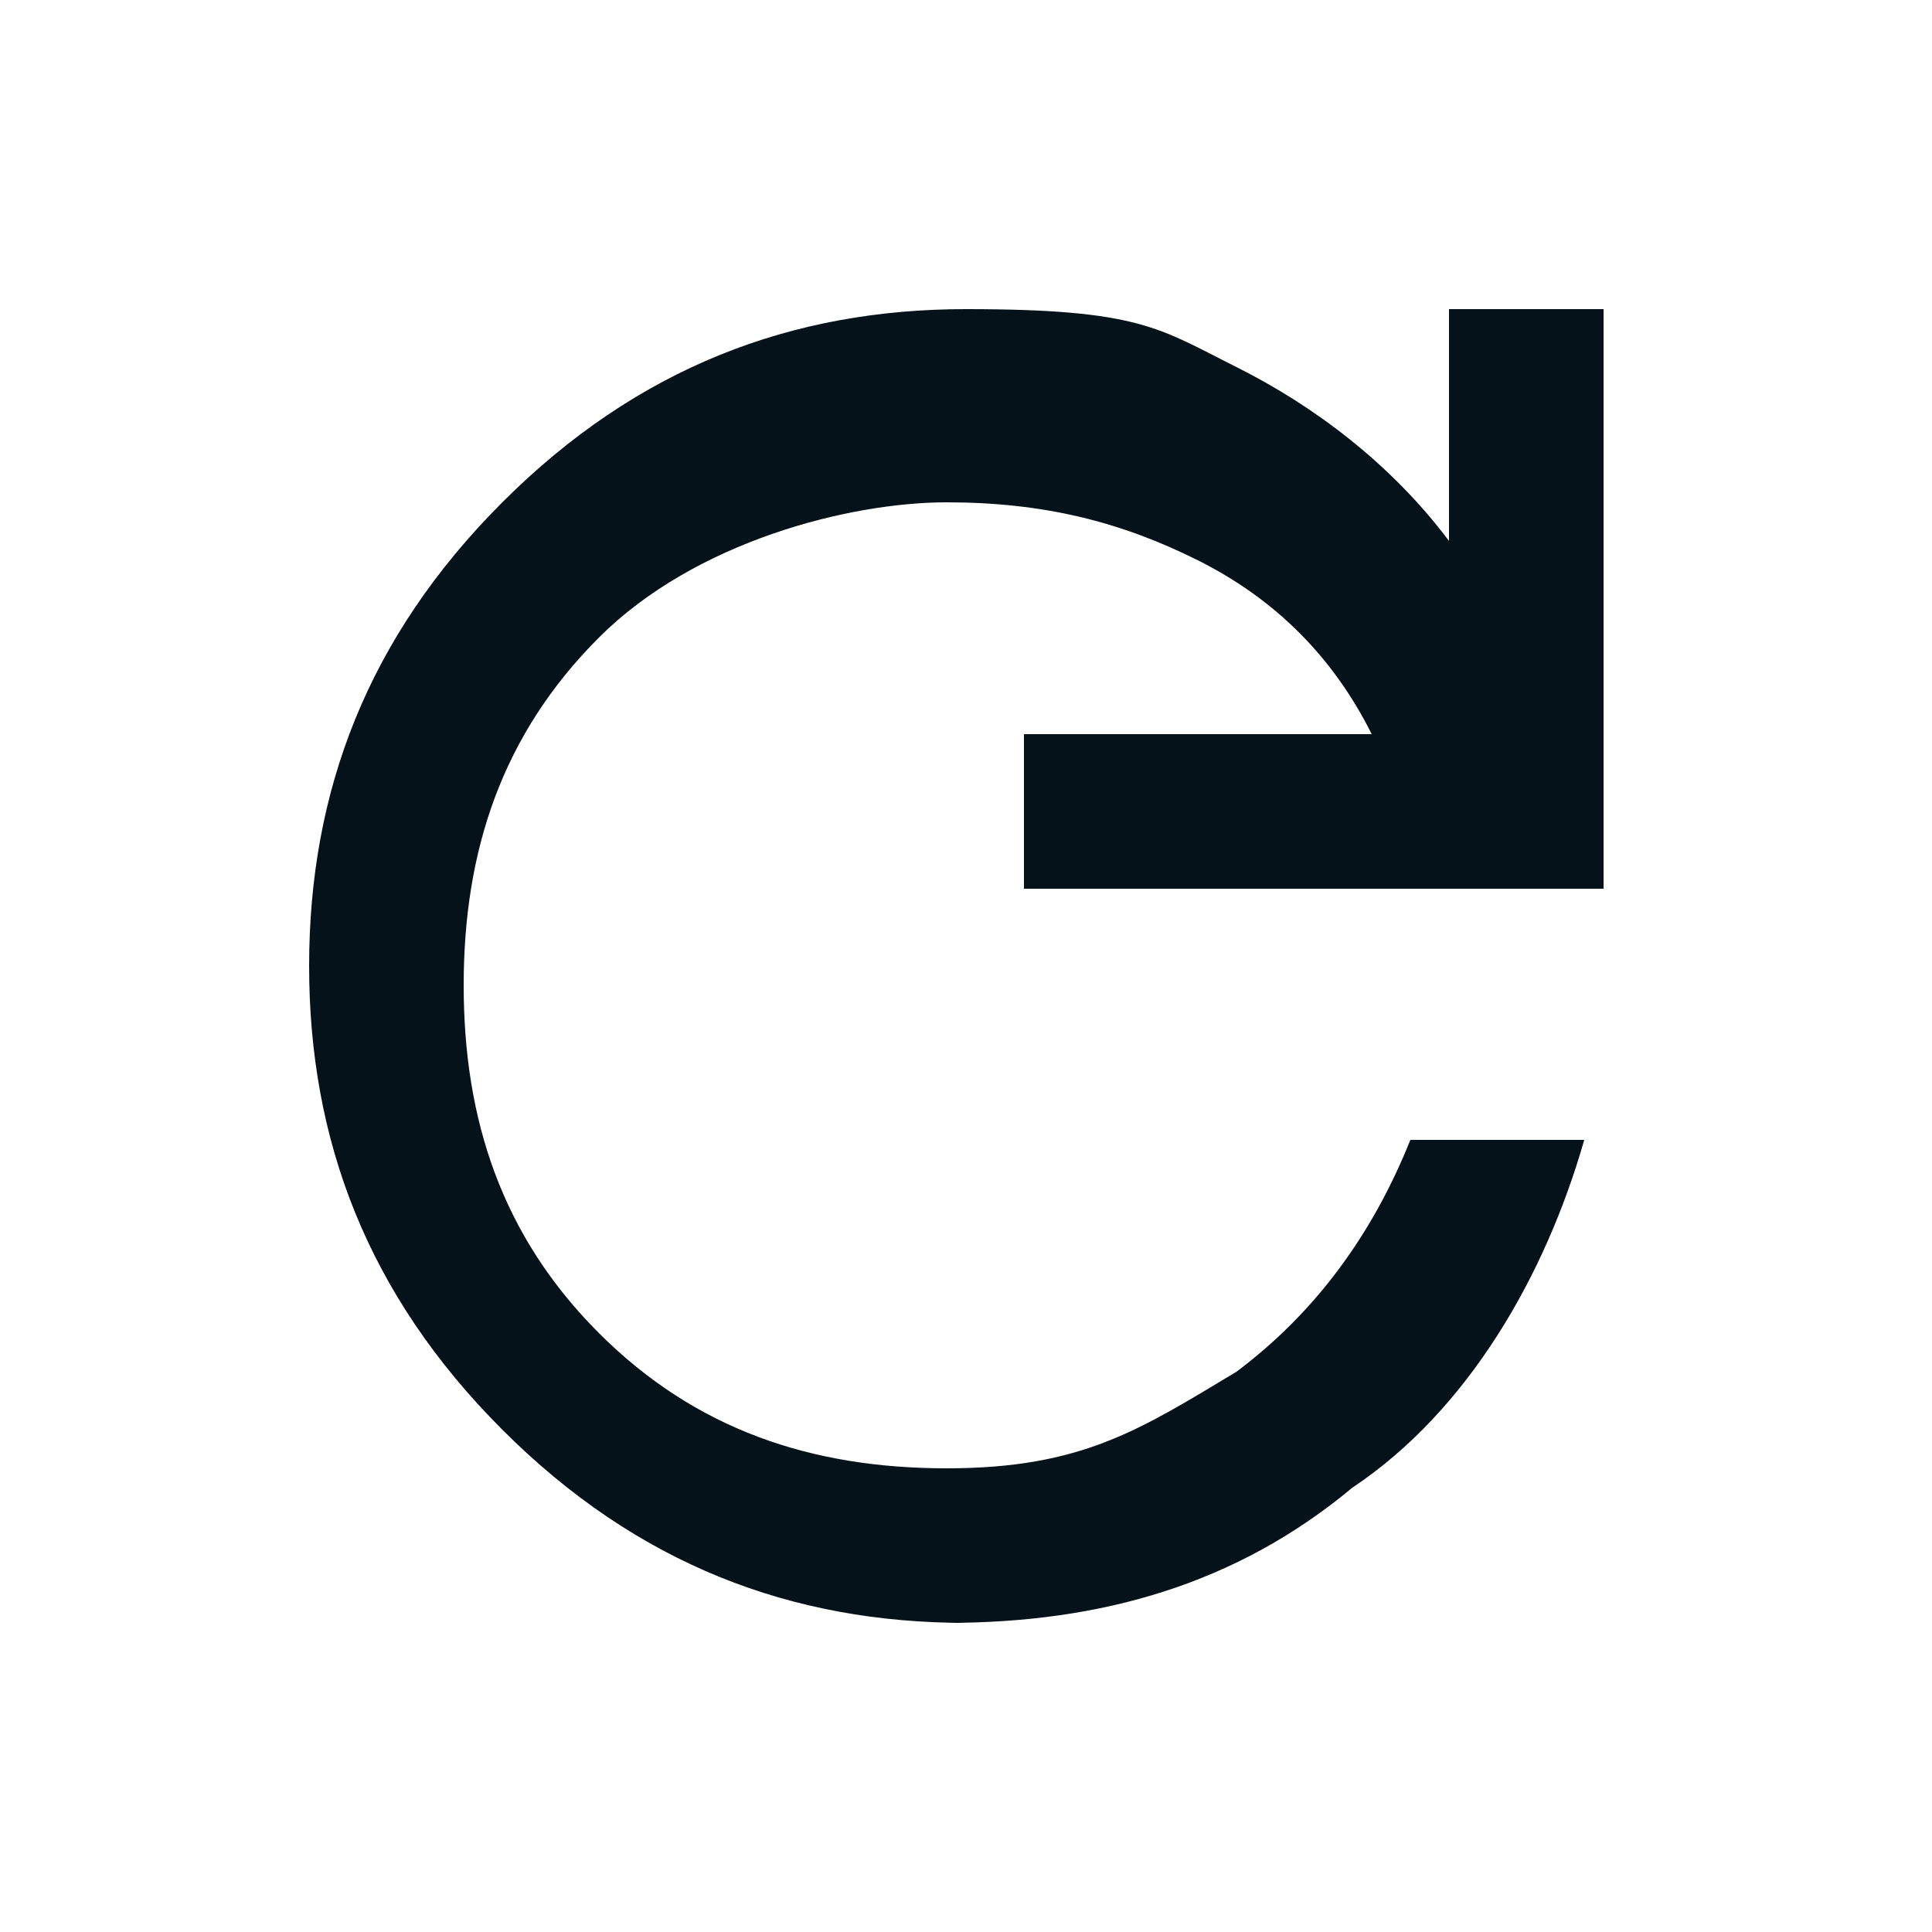 <?xml version="1.0" encoding="UTF-8"?>
<svg xmlns="http://www.w3.org/2000/svg" version="1.1" viewBox="0 0 10 10">
  <defs>
    <style>
      .cls-1 {
        fill: #05121a;
      }
    </style>
  </defs>
  <!-- Generator: Adobe Illustrator 28.6.0, SVG Export Plug-In . SVG Version: 1.2.0 Build 709)  -->
  <g>
    <g id="Layer_1">
      <g id="Layer_1-2" data-name="Layer_1">
        <path class="cls-1" d="M5,8.4c-.9,0-1.7-.3-2.4-1s-1-1.5-1-2.4.3-1.7,1-2.4,1.5-1,2.4-1,1,.1,1.4.3c.4.2.8.5,1.1.9v-1.2h.8v3h-3v-.8h1.8c-.2-.4-.5-.7-.9-.9-.4-.2-.8-.3-1.3-.3s-1.3.2-1.8.7-.7,1.1-.7,1.8.2,1.3.7,1.8,1.1.7,1.8.7,1-.2,1.5-.5c.4-.3.7-.7.9-1.2h.9c-.2.7-.6,1.4-1.2,1.8-.6.5-1.3.7-2.1.7h0Z"/>
      </g>
    </g>
  </g>
</svg>